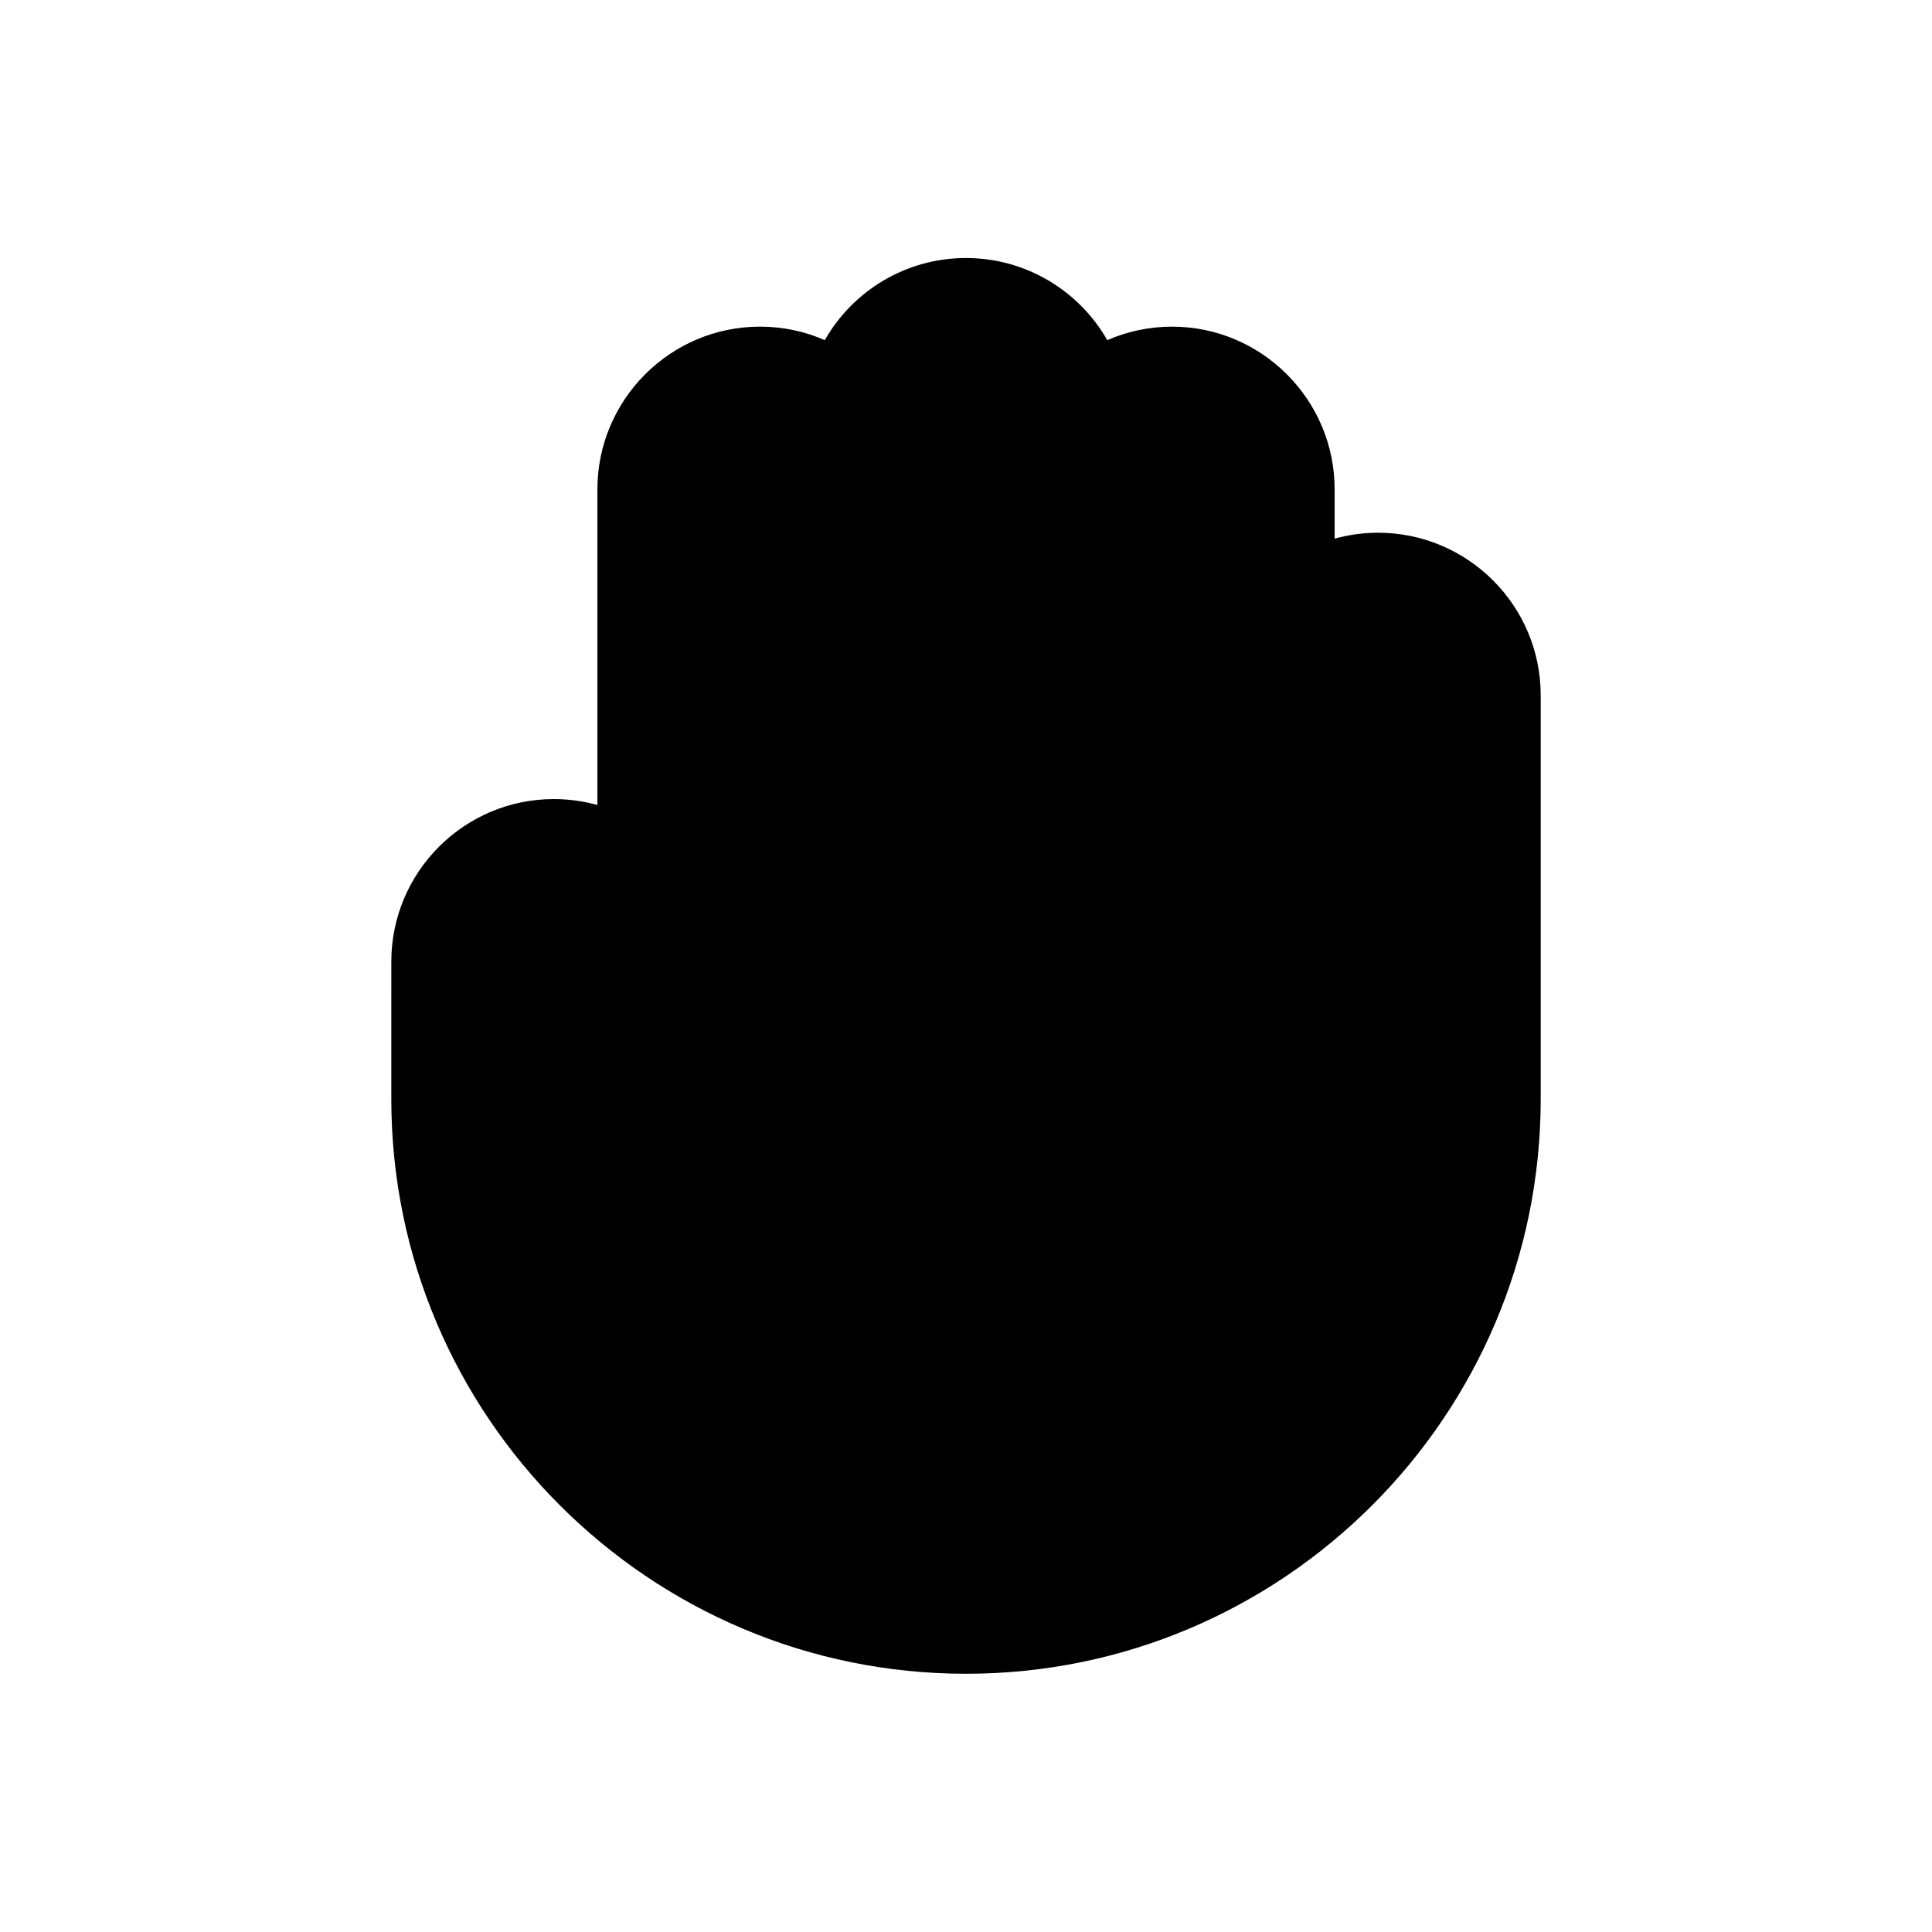 <?xml version="1.0" encoding="UTF-8"?>
<!-- Uploaded to: SVG Repo, www.svgrepo.com, Generator: SVG Repo Mixer Tools -->
<svg fill="#000000" width="800px" height="800px" version="1.1" viewBox="144 144 512 512" xmlns="http://www.w3.org/2000/svg">
 <path d="m509.18 285.18c-3.981 0-7.809 0.555-11.488 1.562v-13.047c0-23.781-19.348-43.125-43.074-43.125-6.098 0-11.891 1.258-17.18 3.578-7.406-13.004-21.465-21.77-37.434-21.77-16.02 0-30.027 8.766-37.434 21.766-5.238-2.316-11.082-3.578-17.18-3.578-23.781 0-43.074 19.398-43.074 43.125v83.633c-3.731-1.008-7.559-1.559-11.539-1.559-23.781 0-43.074 19.348-43.074 43.074l-0.004 36.426c0 83.984 68.316 152.3 152.3 152.3 83.988 0 152.3-68.316 152.3-152.3v-107.01c0-23.781-19.348-43.078-43.125-43.078z"/>
</svg>